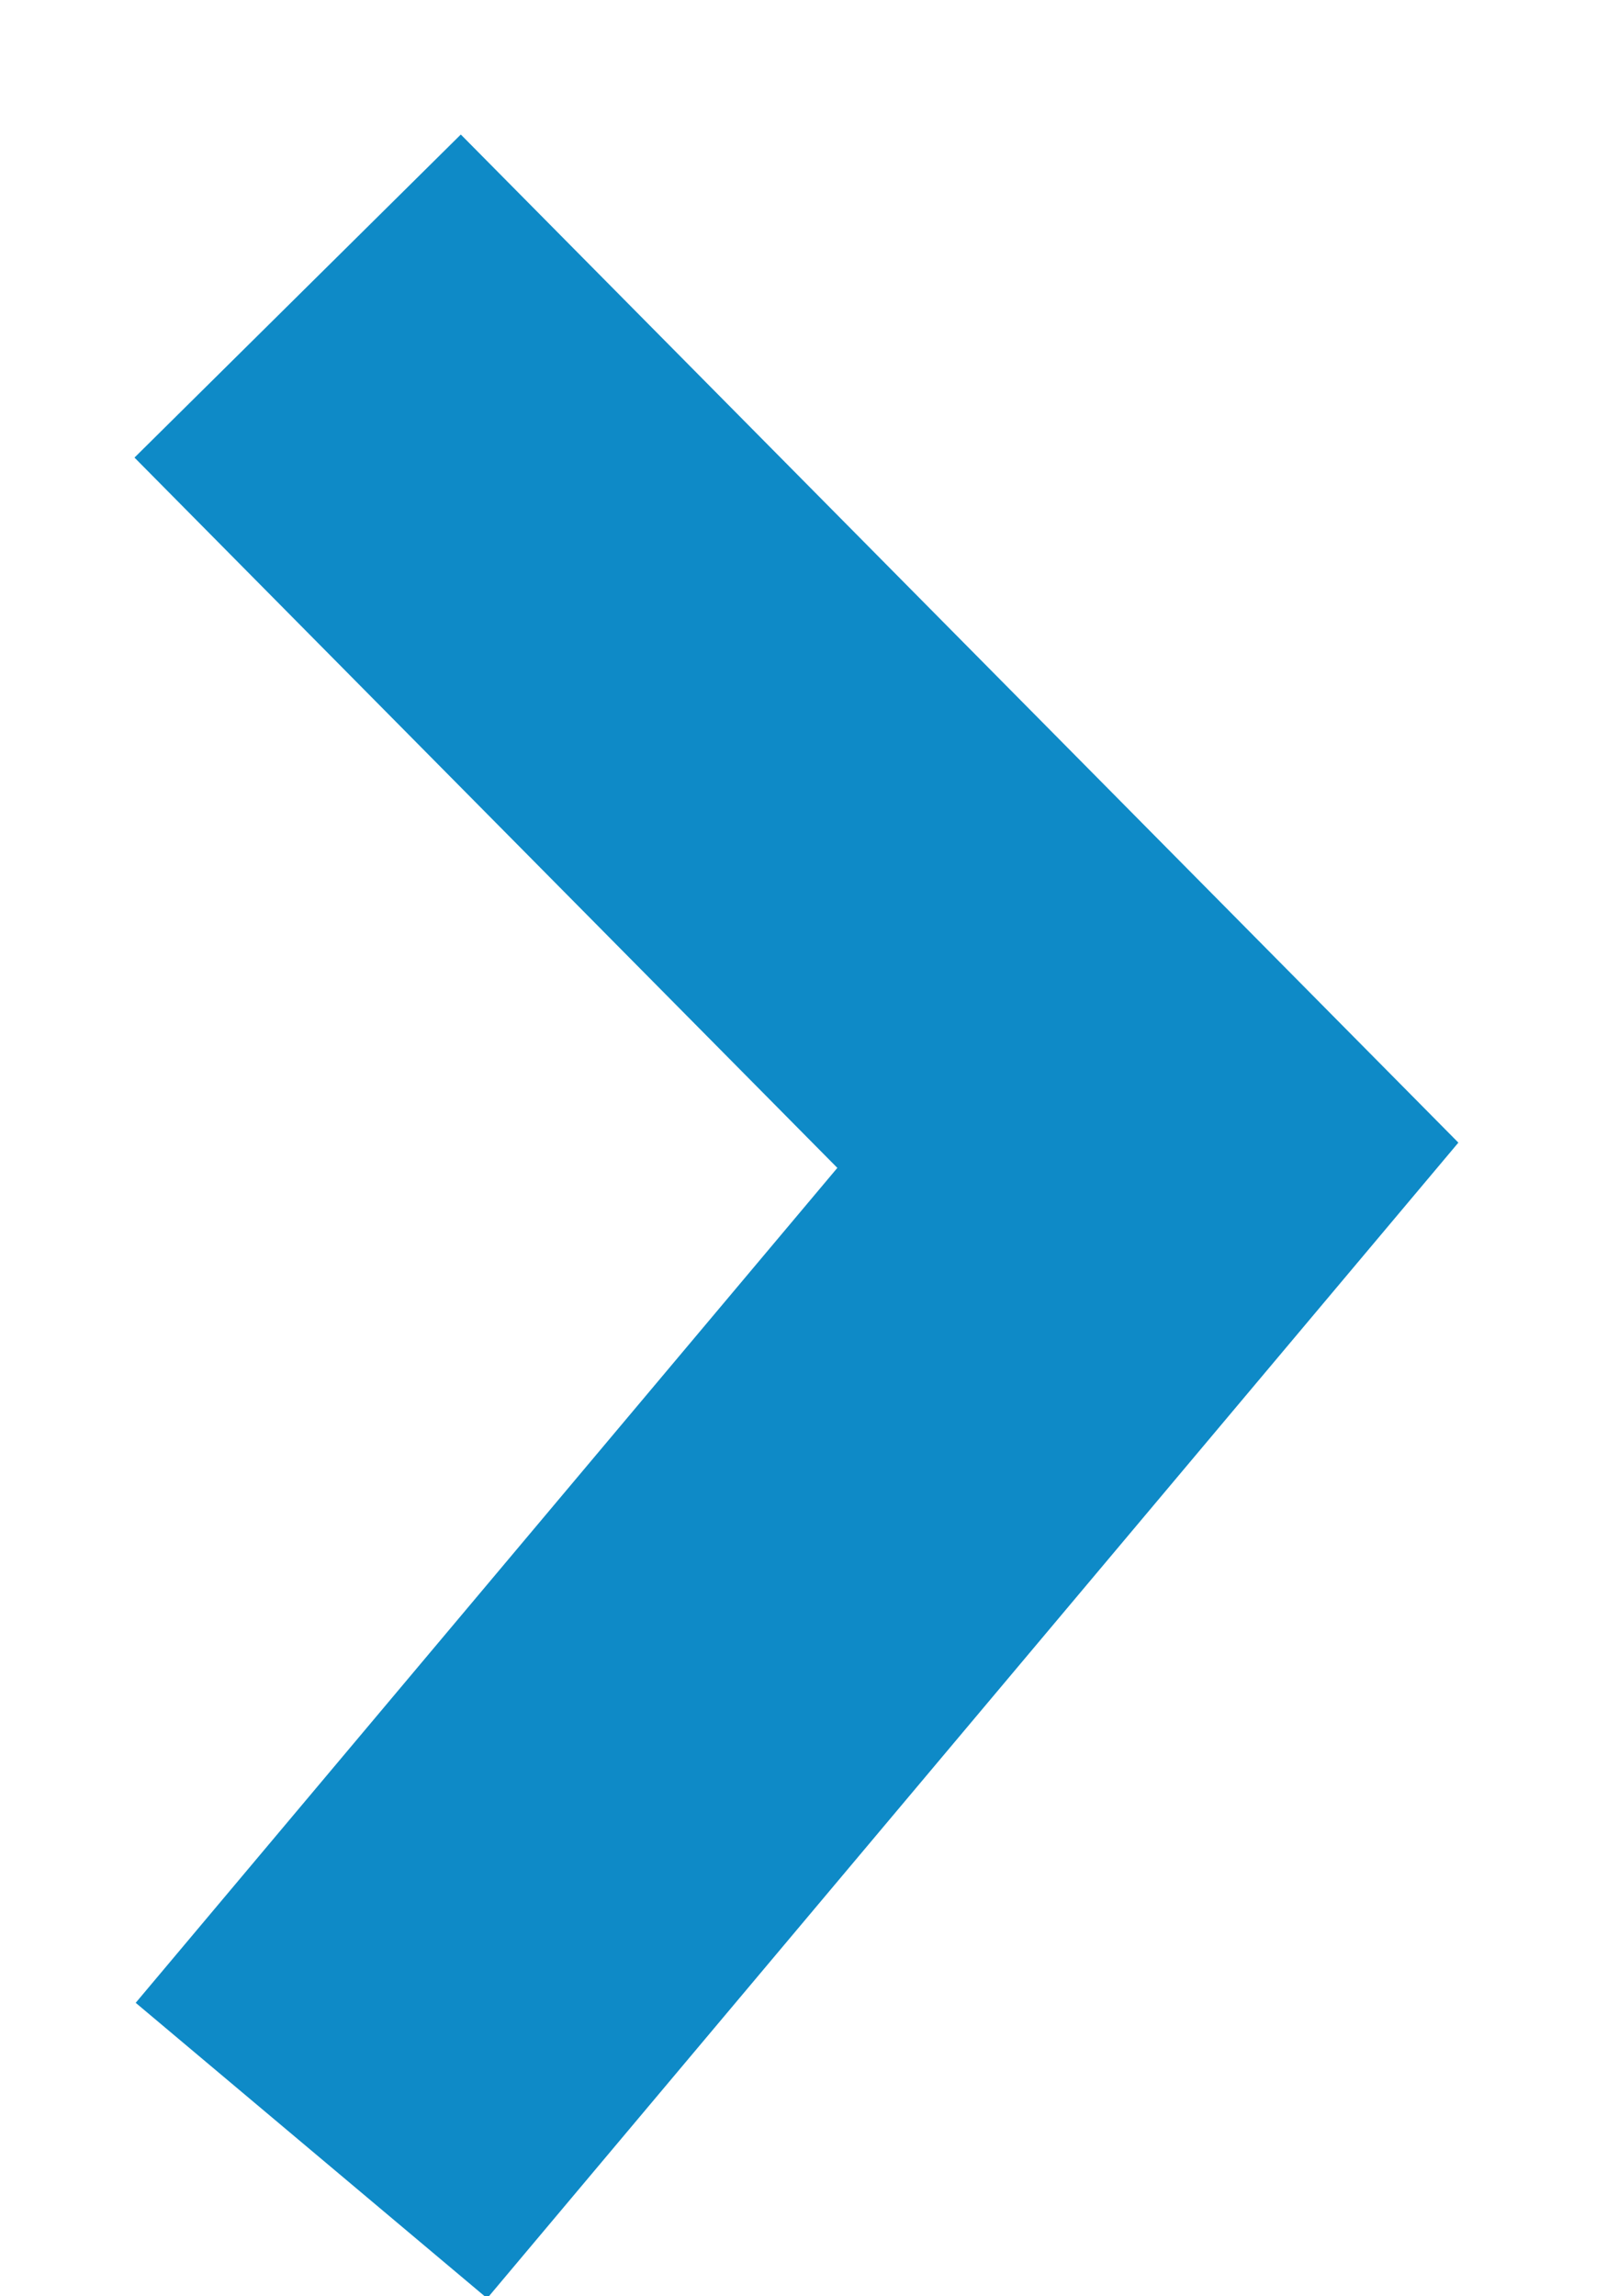 <svg xmlns="http://www.w3.org/2000/svg" width="7" height="10" viewBox="0 0 7 10">
    <path fill="none" fill-rule="nonzero" stroke="#0E8AC7" stroke-linecap="square" stroke-width="2" d="M2 2l3 3.031L2 8.6"/>
</svg>
